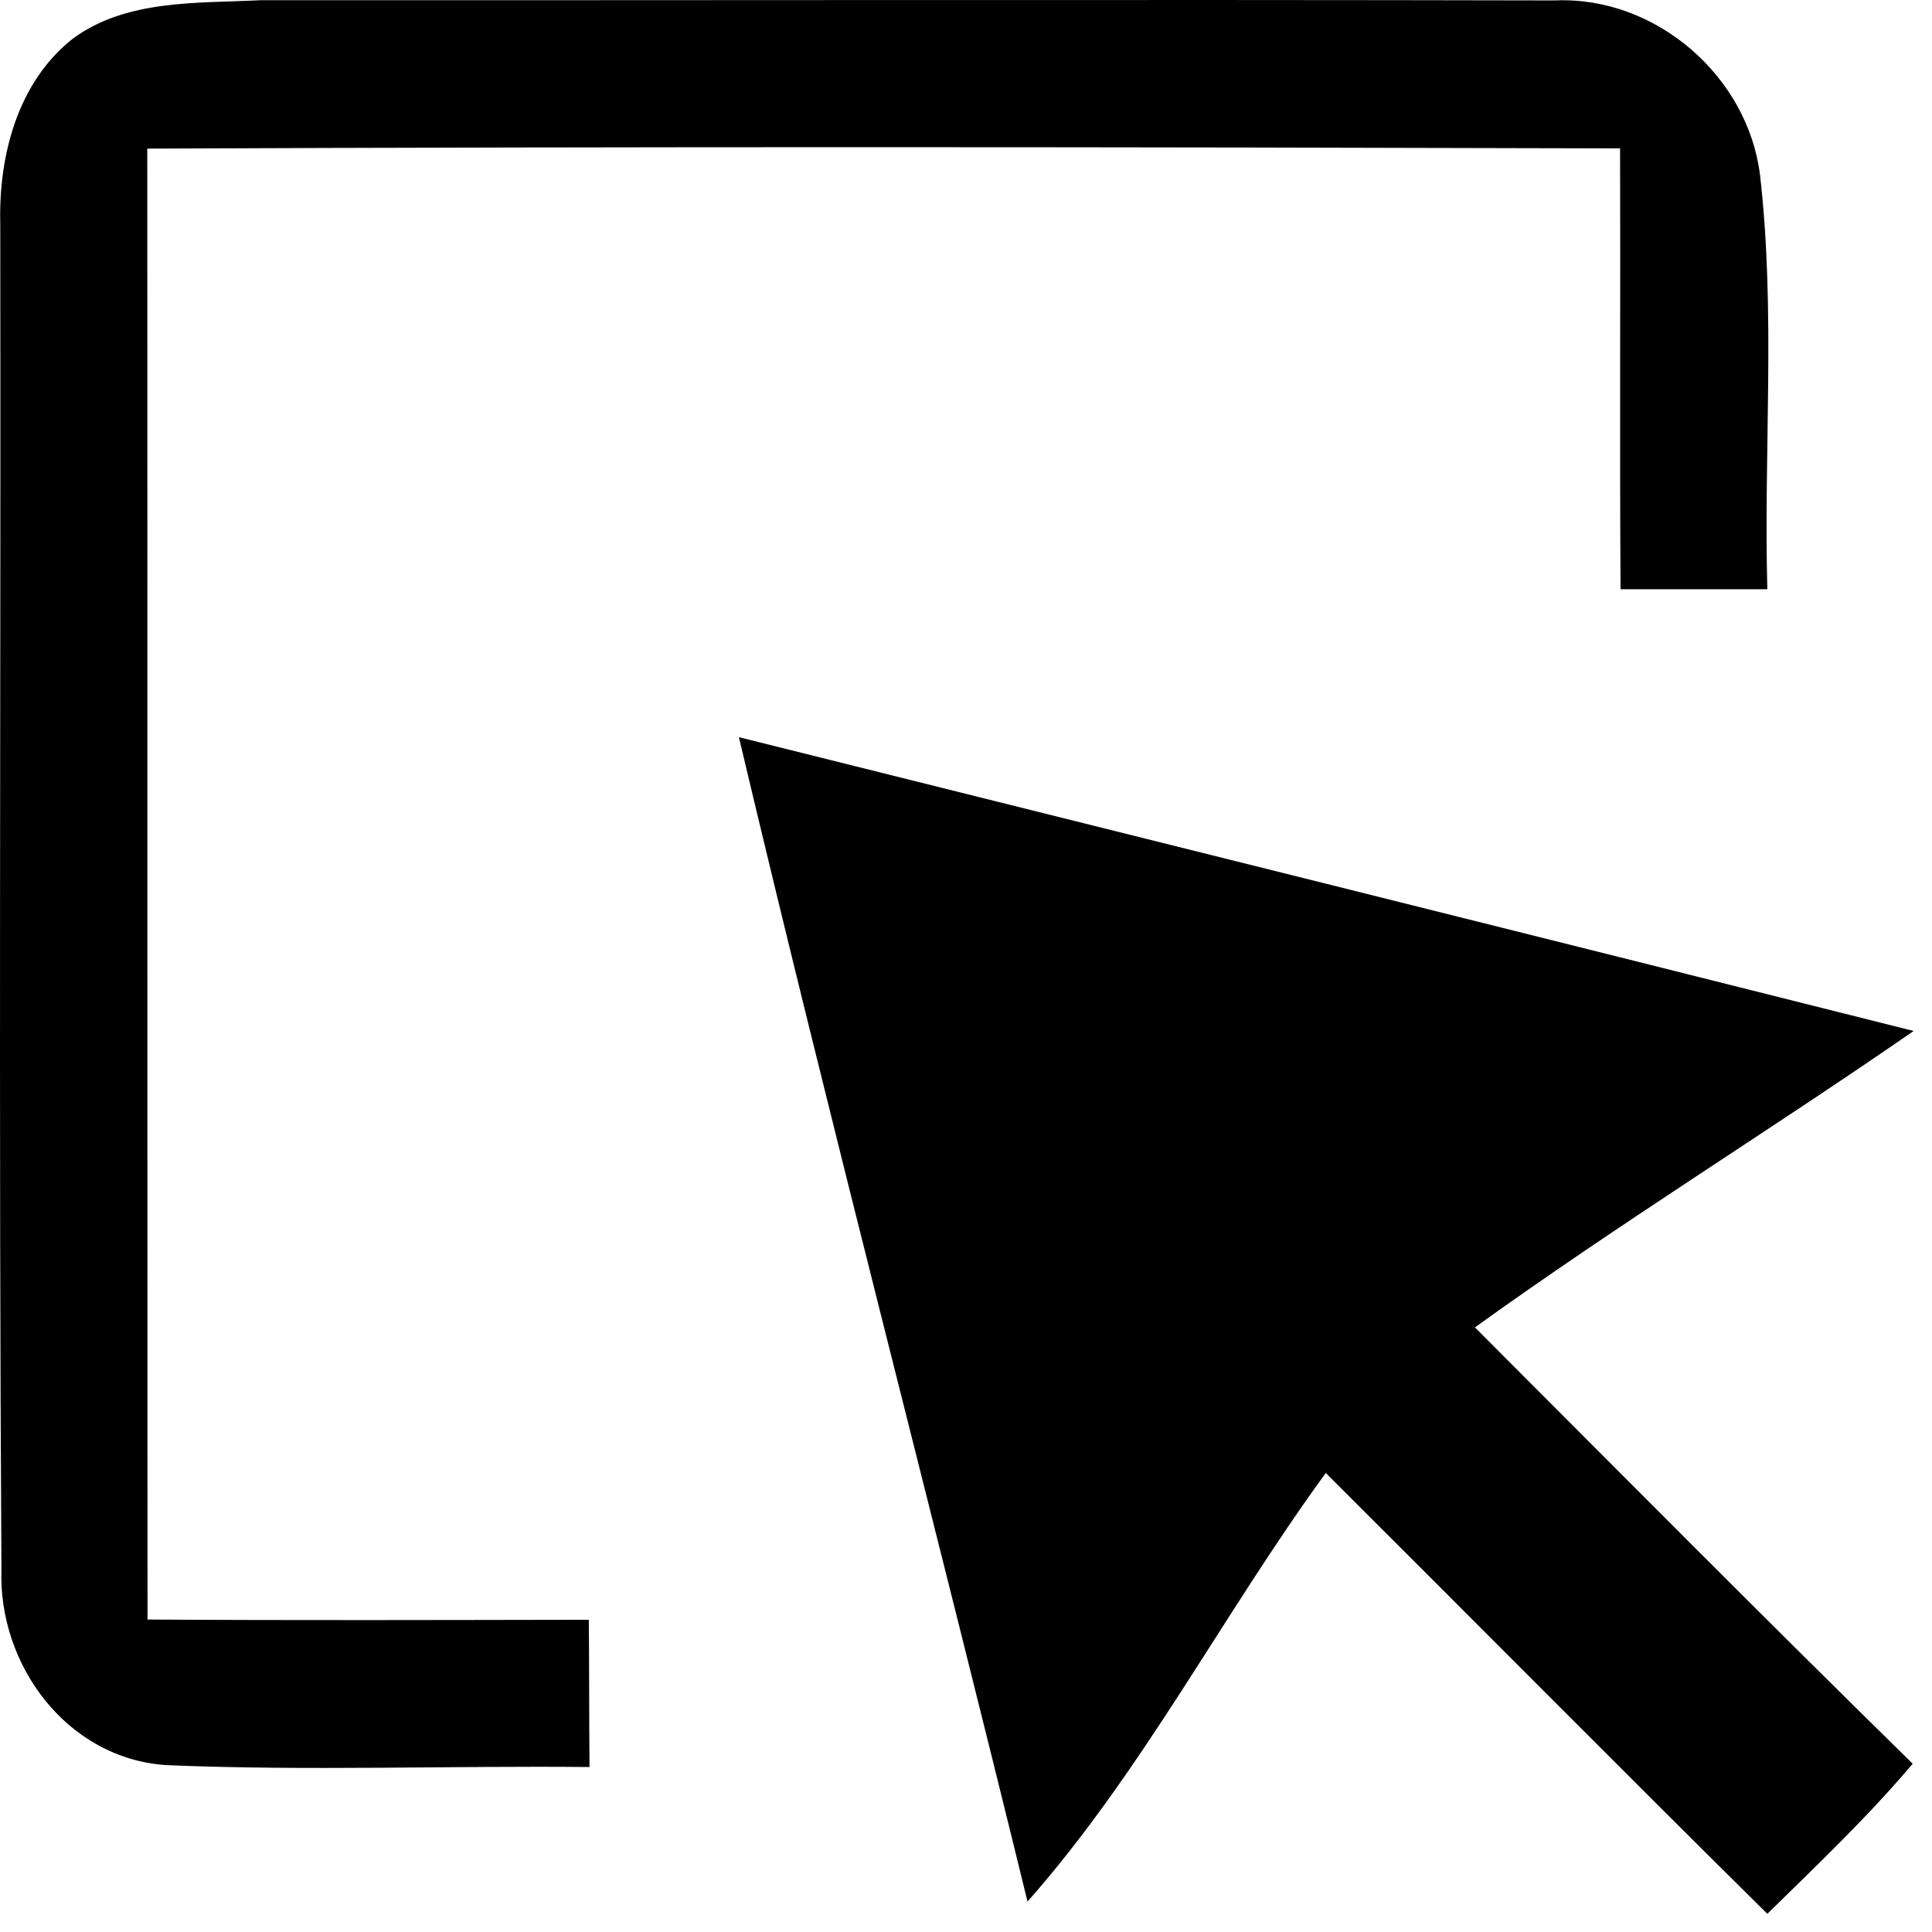 <svg width="82" height="82" viewBox="0 0 82 82" fill="none" xmlns="http://www.w3.org/2000/svg">
<path d="M3.081 1.648C5.361 -0.042 8.381 0.148 11.071 0.008C29.381 0.018 47.701 -0.022 66.011 0.018C70.271 -0.162 74.181 3.228 74.701 7.428C75.371 13.258 74.851 19.148 75.011 25.008C72.931 25.008 70.851 25.008 68.781 25.008C68.741 18.768 68.781 12.528 68.761 6.298C47.931 6.238 27.091 6.218 6.251 6.308C6.261 27.118 6.251 47.928 6.261 68.738C12.501 68.778 18.741 68.758 24.991 68.748C25.011 70.828 25.001 72.908 25.021 74.998C19.041 74.938 13.051 75.168 7.071 74.918C2.851 74.648 -0.089 70.668 0.061 66.598C-0.059 47.558 0.041 28.518 0.011 9.478C-0.059 6.618 0.741 3.498 3.081 1.648Z" fill="black"/>
<path d="M31.361 31.288C47.991 35.438 64.611 39.578 81.221 43.758C75.061 48.018 68.681 51.958 62.601 56.338C68.781 62.528 74.941 68.738 81.181 74.858C79.271 77.118 77.121 79.158 75.011 81.228C68.731 75.018 62.521 68.748 56.271 62.518C51.921 68.478 48.491 75.188 43.611 80.708C39.581 64.228 35.271 47.808 31.361 31.288Z" fill="black"/>
</svg>
